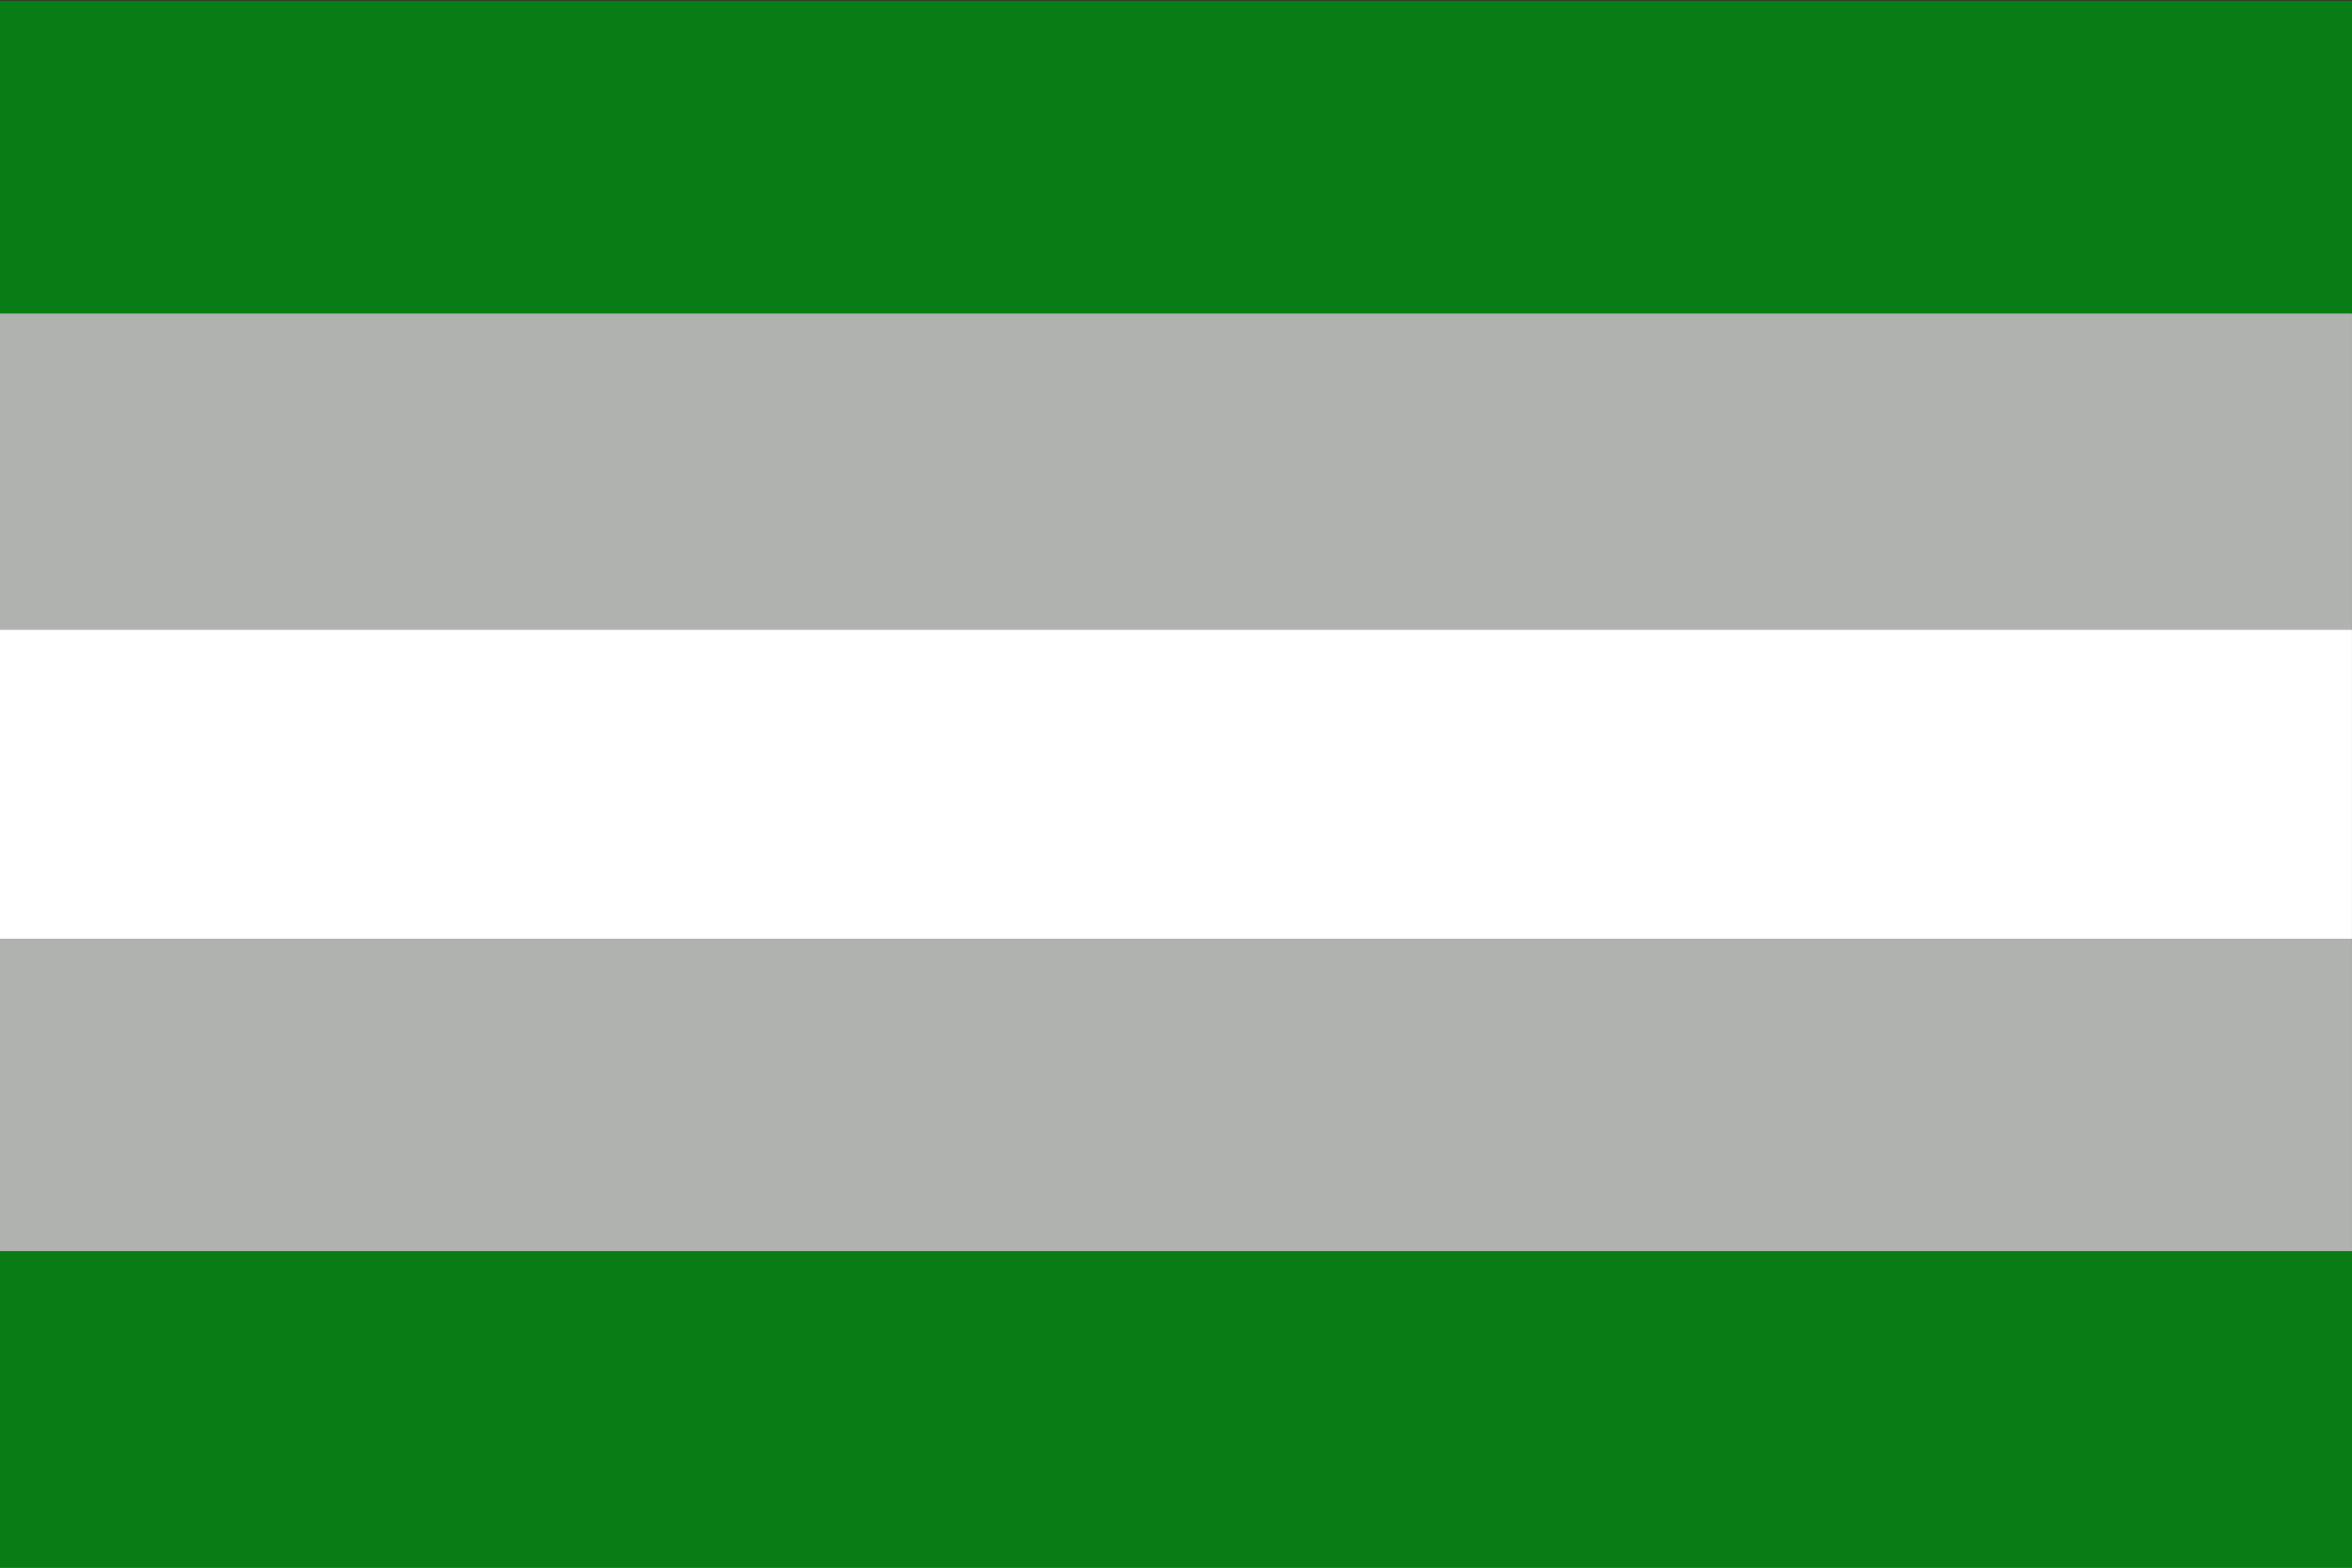 <svg id="Layer_1" data-name="Layer 1" xmlns="http://www.w3.org/2000/svg" viewBox="0 0 1500 1000"><rect x="0" y="0" width="1500" height="1000" fill="#333333" stroke="none"/><defs><style>.cls-1{fill:#087d16;}.cls-2{fill:#b0b2af;}.cls-3{fill:#fff;}</style></defs><rect class="cls-1" x="-0.03" y="0.52" width="1500.01" height="199.44"/><rect class="cls-2" x="-0.03" y="199.96" width="1500.01" height="201.7"/><rect class="cls-3" x="-0.03" y="401.6" width="1500.01" height="197.29"/><rect class="cls-2" x="-0.03" y="598.84" width="1500.01" height="199.4"/><rect class="cls-1" x="-0.03" y="798.28" width="1500.01" height="201.7"/></svg>